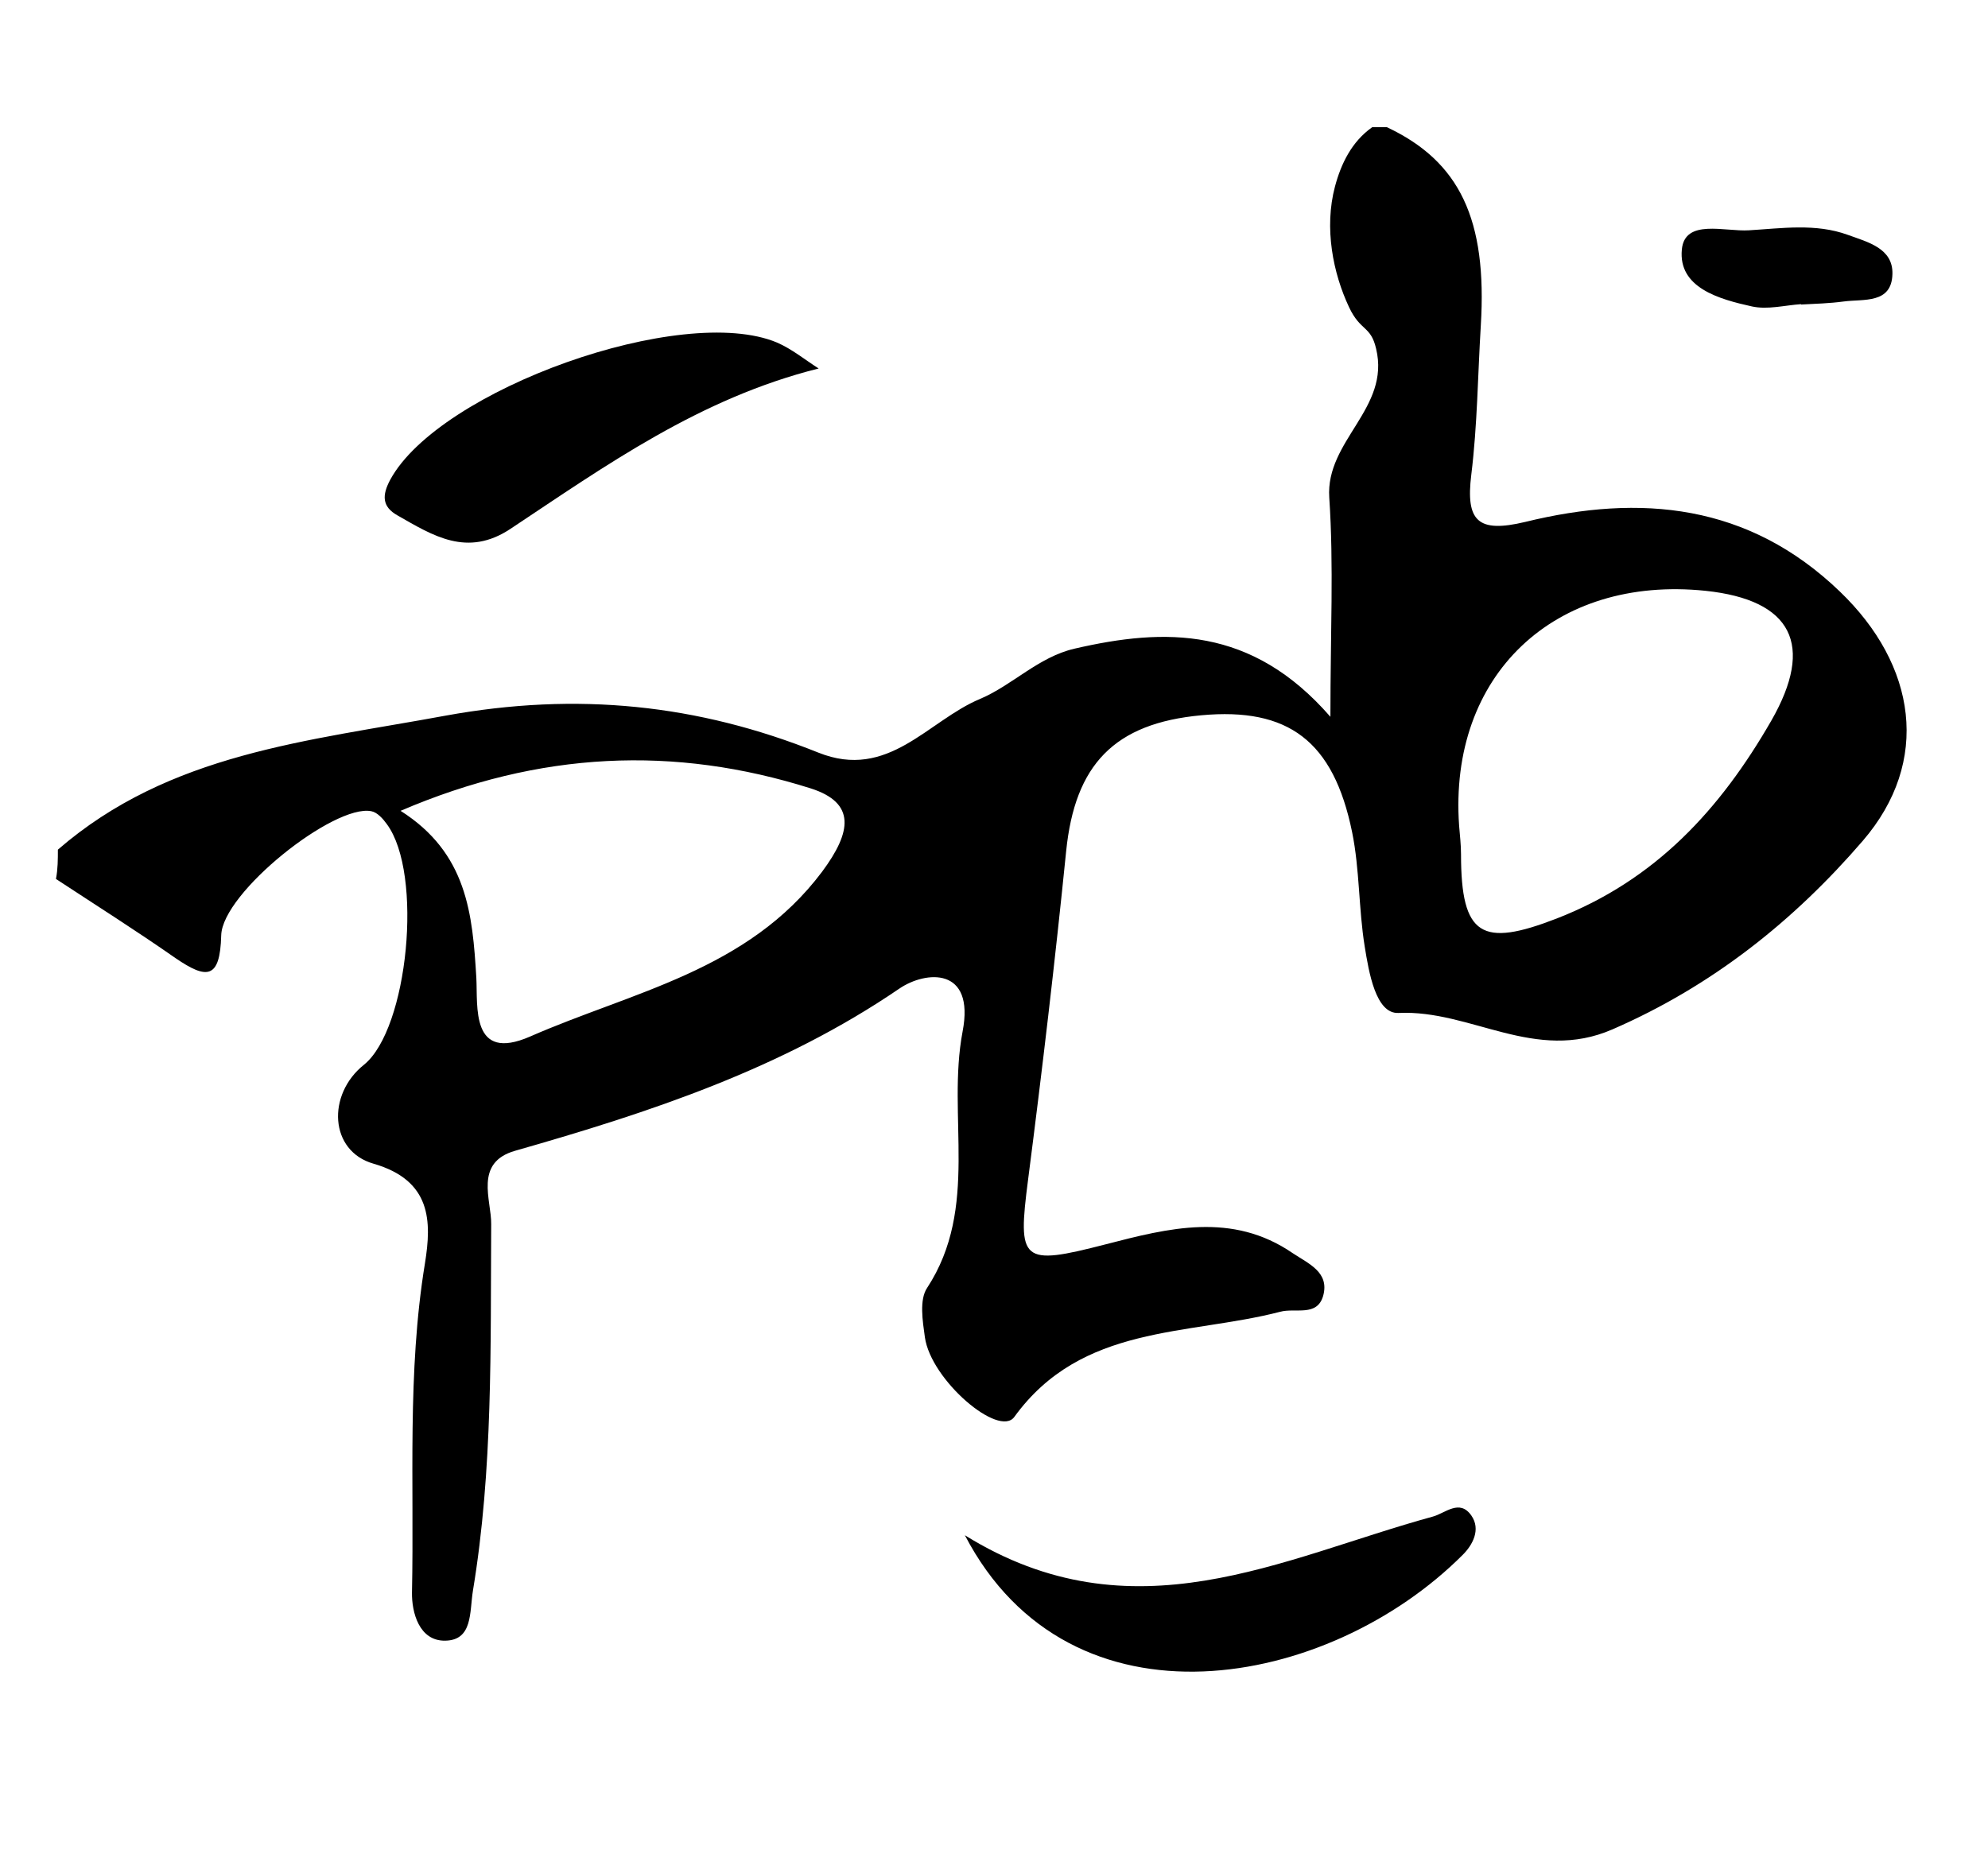 <?xml version="1.0" encoding="utf-8"?>
<!-- Generator: Adobe Illustrator 19.1.0, SVG Export Plug-In . SVG Version: 6.00 Build 0)  -->
<!DOCTYPE svg PUBLIC "-//W3C//DTD SVG 1.1//EN" "http://www.w3.org/Graphics/SVG/1.1/DTD/svg11.dtd">
<svg version="1.1" id="Layer_1" xmlns="http://www.w3.org/2000/svg" xmlns:xlink="http://www.w3.org/1999/xlink" x="0px" y="0px"
	 viewBox="139.8 94.8 522.1 492" style="enable-background:new 139.8 94.8 522.1 492;" xml:space="preserve">
<g id="phR9RW.tif">
	<g>
		<g>
			<path d="M155,318c29.3-25.4,65.6-28.5,101.8-35.2c34.6-6.3,66.3-3,97.9,9.7c18.4,7.4,28.8-8.4,42.5-14.1
				c8.5-3.6,15.3-11,24.8-13.2c23.8-5.5,46.5-5.9,67.2,17.9c0-22,0.9-39.8-0.3-57.6c-1-15,16.1-23.4,12.3-39.1
				c-1.4-6.1-4.1-4.5-7.1-10.9c-4.2-8.9-6.6-20.8-3.7-31.7c1.6-6,4.4-11.8,9.8-15.6c1.3,0,2.5,0,3.8,0c19.2,9,26.4,24.3,24.7,52.1
				c-0.8,13.1-0.9,26.2-2.5,39.2c-1.5,12.2,1.7,15.4,14.2,12.4c30.2-7.4,58.6-4.8,82.6,18.3c20.1,19.3,24,44.6,6,65.5
				c-18.1,21-39.5,38.1-65.7,49.5c-20.4,8.9-37.2-5.2-56.2-4.3c-6,0.3-7.8-10.7-8.9-17.5c-1.6-9.9-1.3-20.2-3.3-30
				c-4.9-24-16.8-32.8-39.6-30.7c-22.9,2.1-33.2,13-35.5,35.7c-2.9,28.8-6.3,57.6-10,86.3c-2.8,21.6-1.8,22.7,20.3,17
				c16.6-4.3,33.3-8.6,49.2,2.3c4.2,2.8,9.7,5,8,11.2c-1.6,5.6-7.3,3.1-11.3,4.2c-24.3,6.3-52.1,3.2-69.8,27.6
				c-4,5.6-21.9-9.6-23.5-20.9c-0.6-4.3-1.5-9.9,0.6-13c13.8-21.1,5.1-45.1,9.3-67.3c3.3-17.1-9.7-16-16.6-11.3
				c-30.9,21.1-65.5,32.5-100.9,42.6c-10.9,3.1-6.2,13-6.3,19.3c-0.2,32.2,0.5,64.3-4.8,96.3c-0.9,5.6,0,13-7.3,13.1
				c-6.8,0.1-8.8-7.4-8.7-12.7c0.6-28.8-1.3-57.7,3.4-86.4c1.8-11.1,1.7-21.8-13.5-26.2c-11.6-3.3-12.3-18.2-2.5-26
				c11.6-9.4,15.6-50.2,6-63.2c-1-1.4-2.5-3.1-4.1-3.4c-9.8-1.9-39.1,21.4-39.4,32.6c-0.3,11.6-3.8,11.6-12,6
				c-10.3-7.2-20.9-13.9-31.4-20.8C155,323.1,155,320.5,155,318z M523,311.7c0.2,2.5,0.5,5,0.5,7.5c0,21.6,5.5,24.5,25.1,16.9
				c26-10.1,43-28.7,56.4-52c11.4-19.9,5.5-31.7-17.3-34.1C548,245.9,520.2,272.2,523,311.7z M245,307.8
				c17.5,11.1,18.9,27.1,19.9,43.9c0.4,7.5-1.5,22.2,14.1,15.4c26.9-11.8,57.2-17.3,76.7-43.3c7.8-10.5,8.9-18.1-3-21.9
				C316.9,290.6,281.6,292.1,245,307.8z"/>
			<path d="M393.2,498.1c44.1,27.4,83.1,6,122.9-4.9c3.3-0.9,7-4.7,10.1-0.3c2.6,3.7,0.3,7.8-2.2,10.3
				C488.8,538.5,421,551.4,393.2,498.1z"/>
			<path d="M612.8,174.7c-4.3,0.3-8.8,1.5-12.9,0.6c-8.6-1.9-19.4-4.9-18.4-15c0.8-8.1,11.3-4.6,17.6-5c8.6-0.5,17.5-1.9,26,1.2
				c5.2,1.9,11.9,3.5,11.7,10.3c-0.2,7.9-7.6,6.5-12.8,7.2c-3.7,0.5-7.5,0.6-11.2,0.8C612.8,174.8,612.8,174.7,612.8,174.7z"/>
			<path d="M354.8,191.6c-31.2,7.8-55.9,25.5-80.9,42.1c-11.4,7.6-20.4,1.8-29.7-3.5c-4.1-2.3-4.1-5.3-1.9-9.4
				c12.9-23.7,76.7-46.5,101.6-36C347.8,186.5,351.2,189.3,354.8,191.6z"/>
		</g>
	</g>
</g>
</svg>
